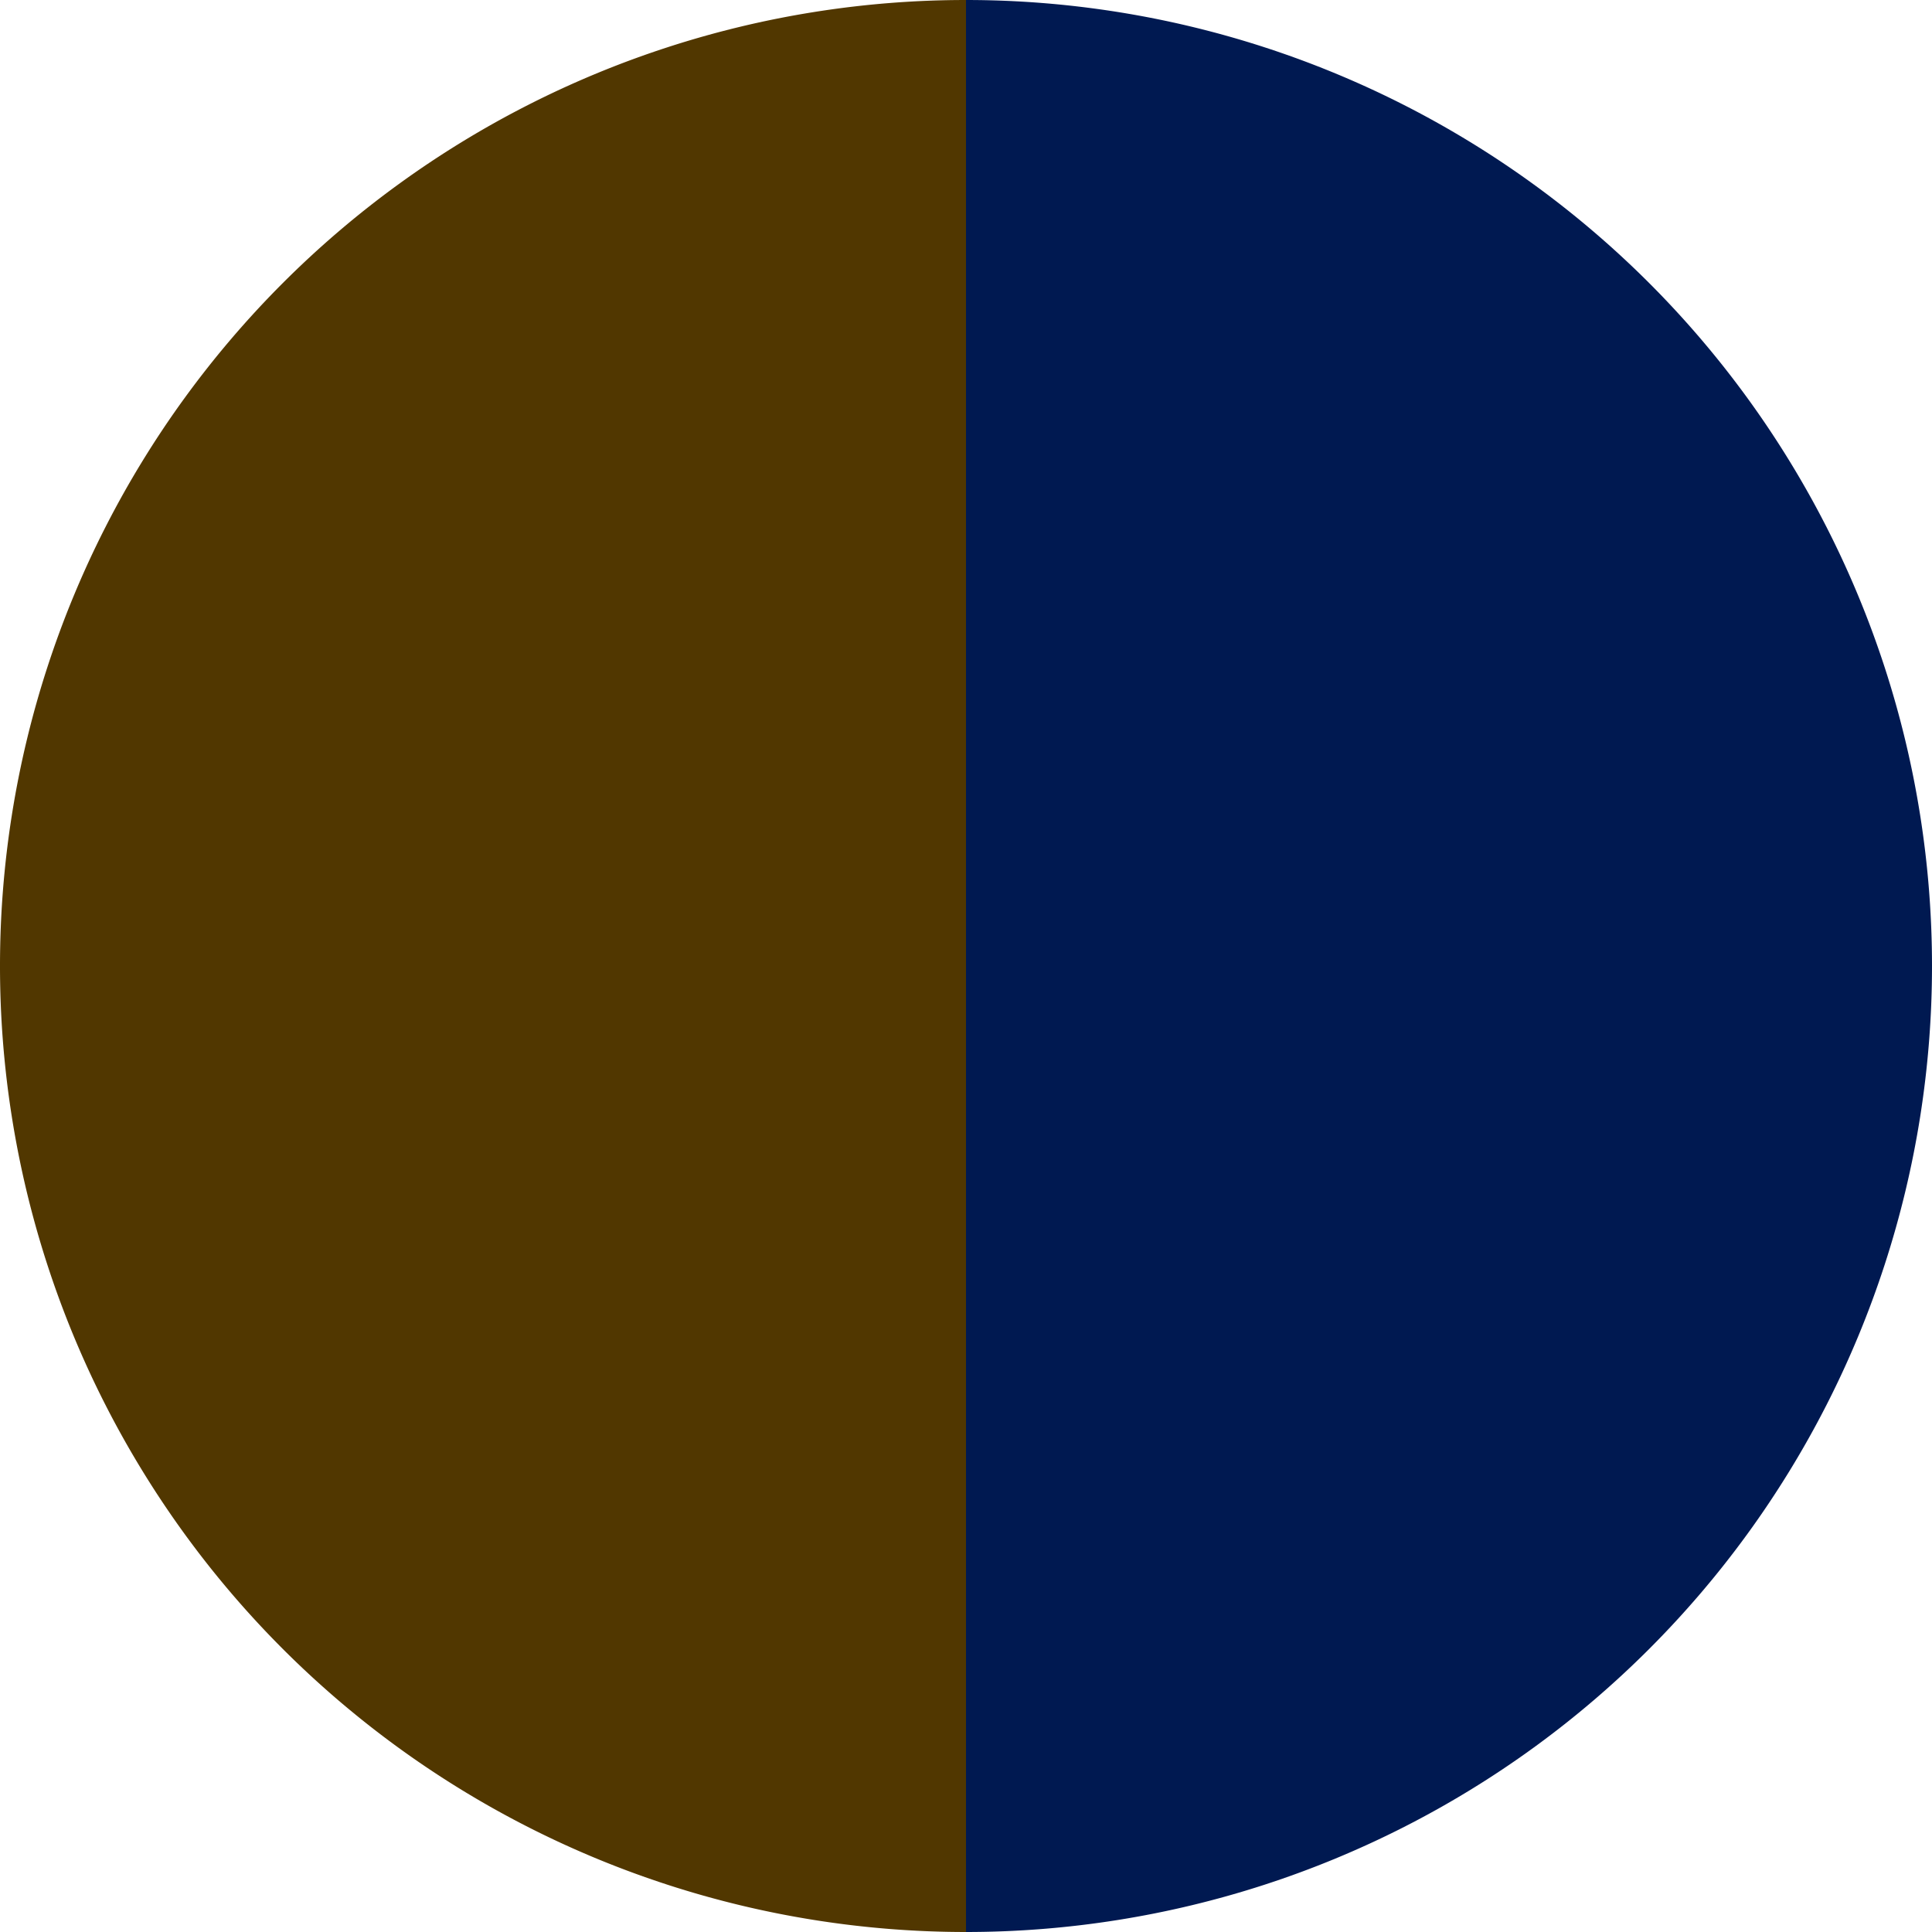 <?xml version="1.0" standalone="no"?>
<svg width="500" height="500" viewBox="-1 -1 2 2" xmlns="http://www.w3.org/2000/svg">
        <path d="M 0 -1 
             A 1,1 0 0,1 0 1             L 0,0
             z" fill="#001951" />
            <path d="M 0 1 
             A 1,1 0 0,1 -0 -1             L 0,0
             z" fill="#513700" />
    </svg>
